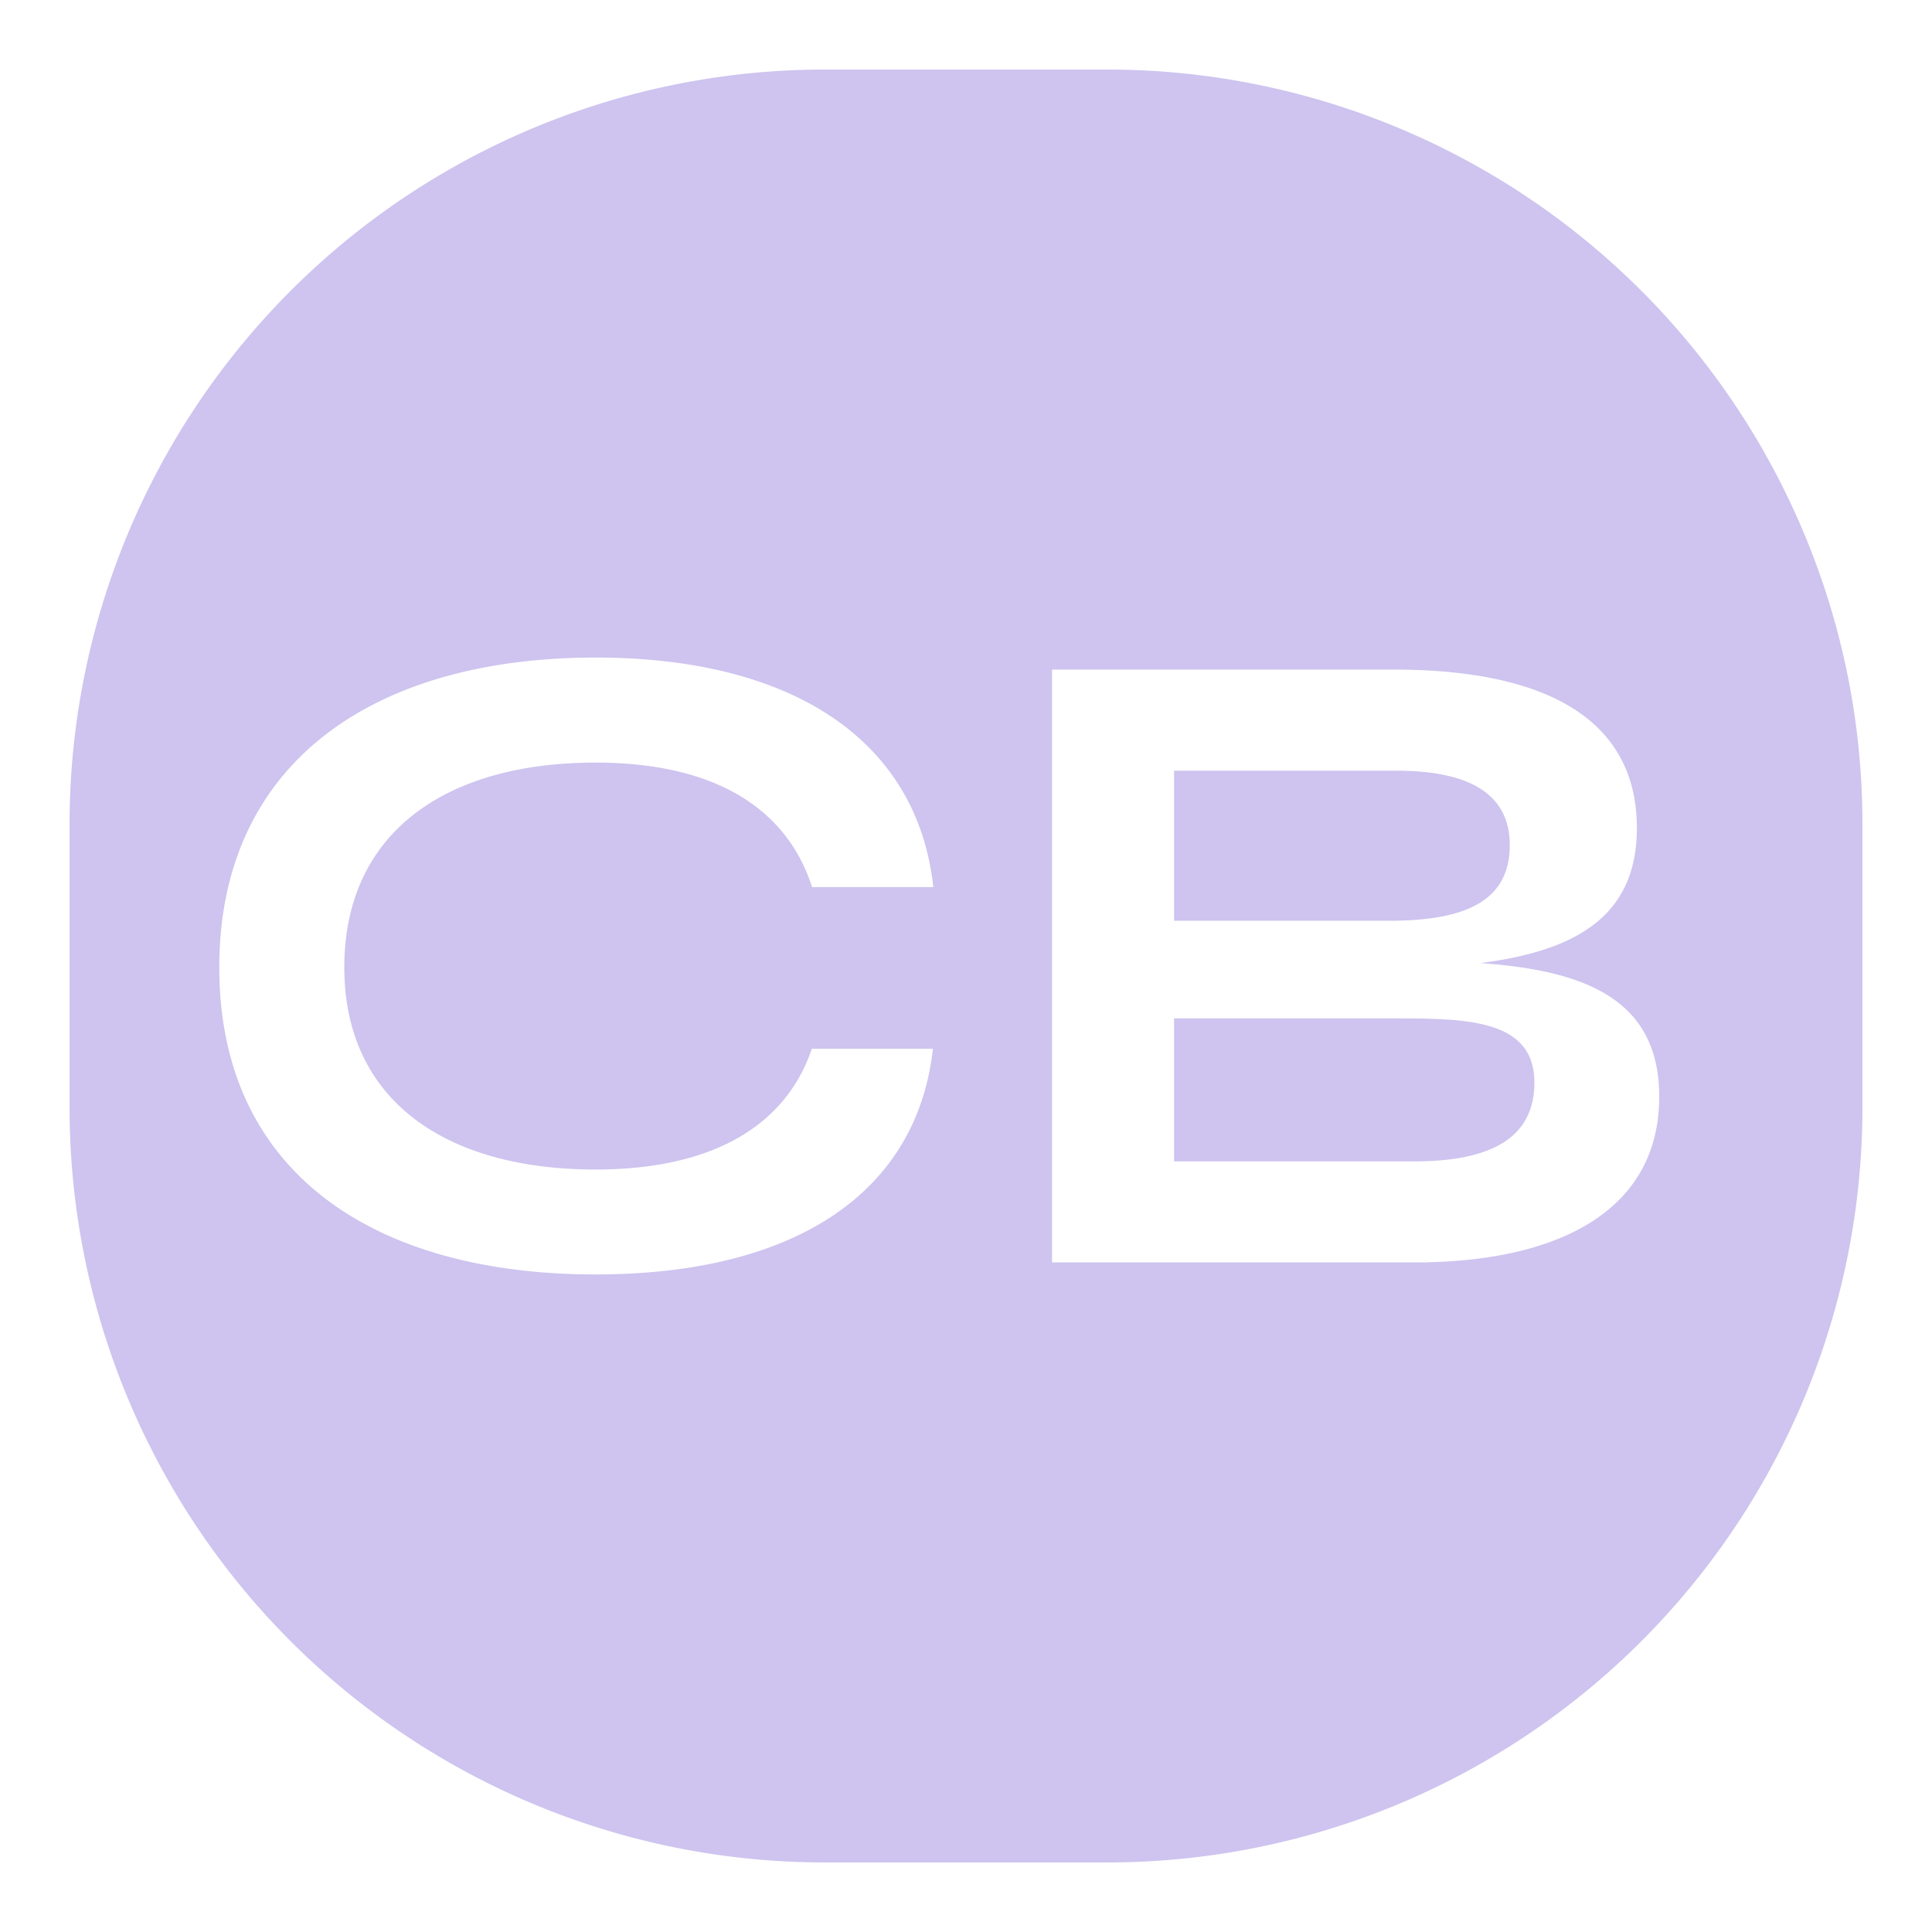 <svg xmlns="http://www.w3.org/2000/svg" width="1000" height="1000" viewBox="0 0 1000 1000"><title>icon</title><path d="M766.27,498.5c50-6.41,81-24.58,81-69.91,0-54.23-43.76-82-125.82-82H544.54V653.43H738.61v-.07c71.47-1.54,120.23-28.69,120.23-85.79C858.84,516.08,818.47,502.22,766.27,498.5ZM607.69,398.9H722.61c35.39,0,58.85,10.46,58.85,38.55,0,28.58-22.37,39.13-62.12,39.13H607.69Zm124.4,202.2H607.69v-74H725.57c36.46,0,68.64,1.78,68.64,33.17C794.21,588.88,771.82,601.1,732.09,601.1Z" fill="none"/><path d="M308.21,394.72c62.74,0,99.3,24.48,112.11,64.44H483c-8.11-74.78-71.39-118.81-174.82-118.81-115.27,0-194.76,54.73-194.76,160.39s79.49,158.91,194.76,158.91c103.2,0,166.32-42.34,174.62-116.8H420.16c-12.91,38.4-49.35,62.49-112,62.49-78.07,0-130-36.23-130-104.6C178.23,431.42,230.14,394.72,308.21,394.72Z" fill="none"/><path d="M725.57,527.13H607.69v74h124.4c39.73,0,62.12-12.22,62.12-40.8C794.21,528.91,762,527.13,725.57,527.13Z" fill="#cec4ef"/><path d="M781.46,437.45c0-28.09-23.46-38.55-58.85-38.55H607.69v77.68H719.34C759.09,476.58,781.46,466,781.46,437.45Z" fill="#cec4ef"/><path d="M933.27,274.92A390.83,390.83,0,0,0,572.82,36H427.18A390.84,390.84,0,0,0,36,427.18V572.82A390.83,390.83,0,0,0,427.18,964H572.82A390.83,390.83,0,0,0,964,572.82V427.18A388.71,388.71,0,0,0,933.27,274.92ZM308.21,605.34c62.6,0,99-24.09,112-62.49h62.67c-8.3,74.46-71.42,116.8-174.62,116.8-115.27,0-194.76-53.24-194.76-158.91s79.49-160.39,194.76-160.39c103.43,0,166.71,44,174.82,118.81H420.32c-12.81-40-49.37-64.44-112.11-64.44-78.07,0-130,36.7-130,106C178.23,569.11,230.14,605.34,308.21,605.34Zm430.4,48v.07H544.54V346.58H721.42c82.06,0,125.82,27.78,125.82,82,0,45.33-31,63.5-81,69.91,52.2,3.72,92.57,17.58,92.57,69.07C858.84,624.67,810.08,651.82,738.61,653.36Z" fill="#cec4ef"/></svg>